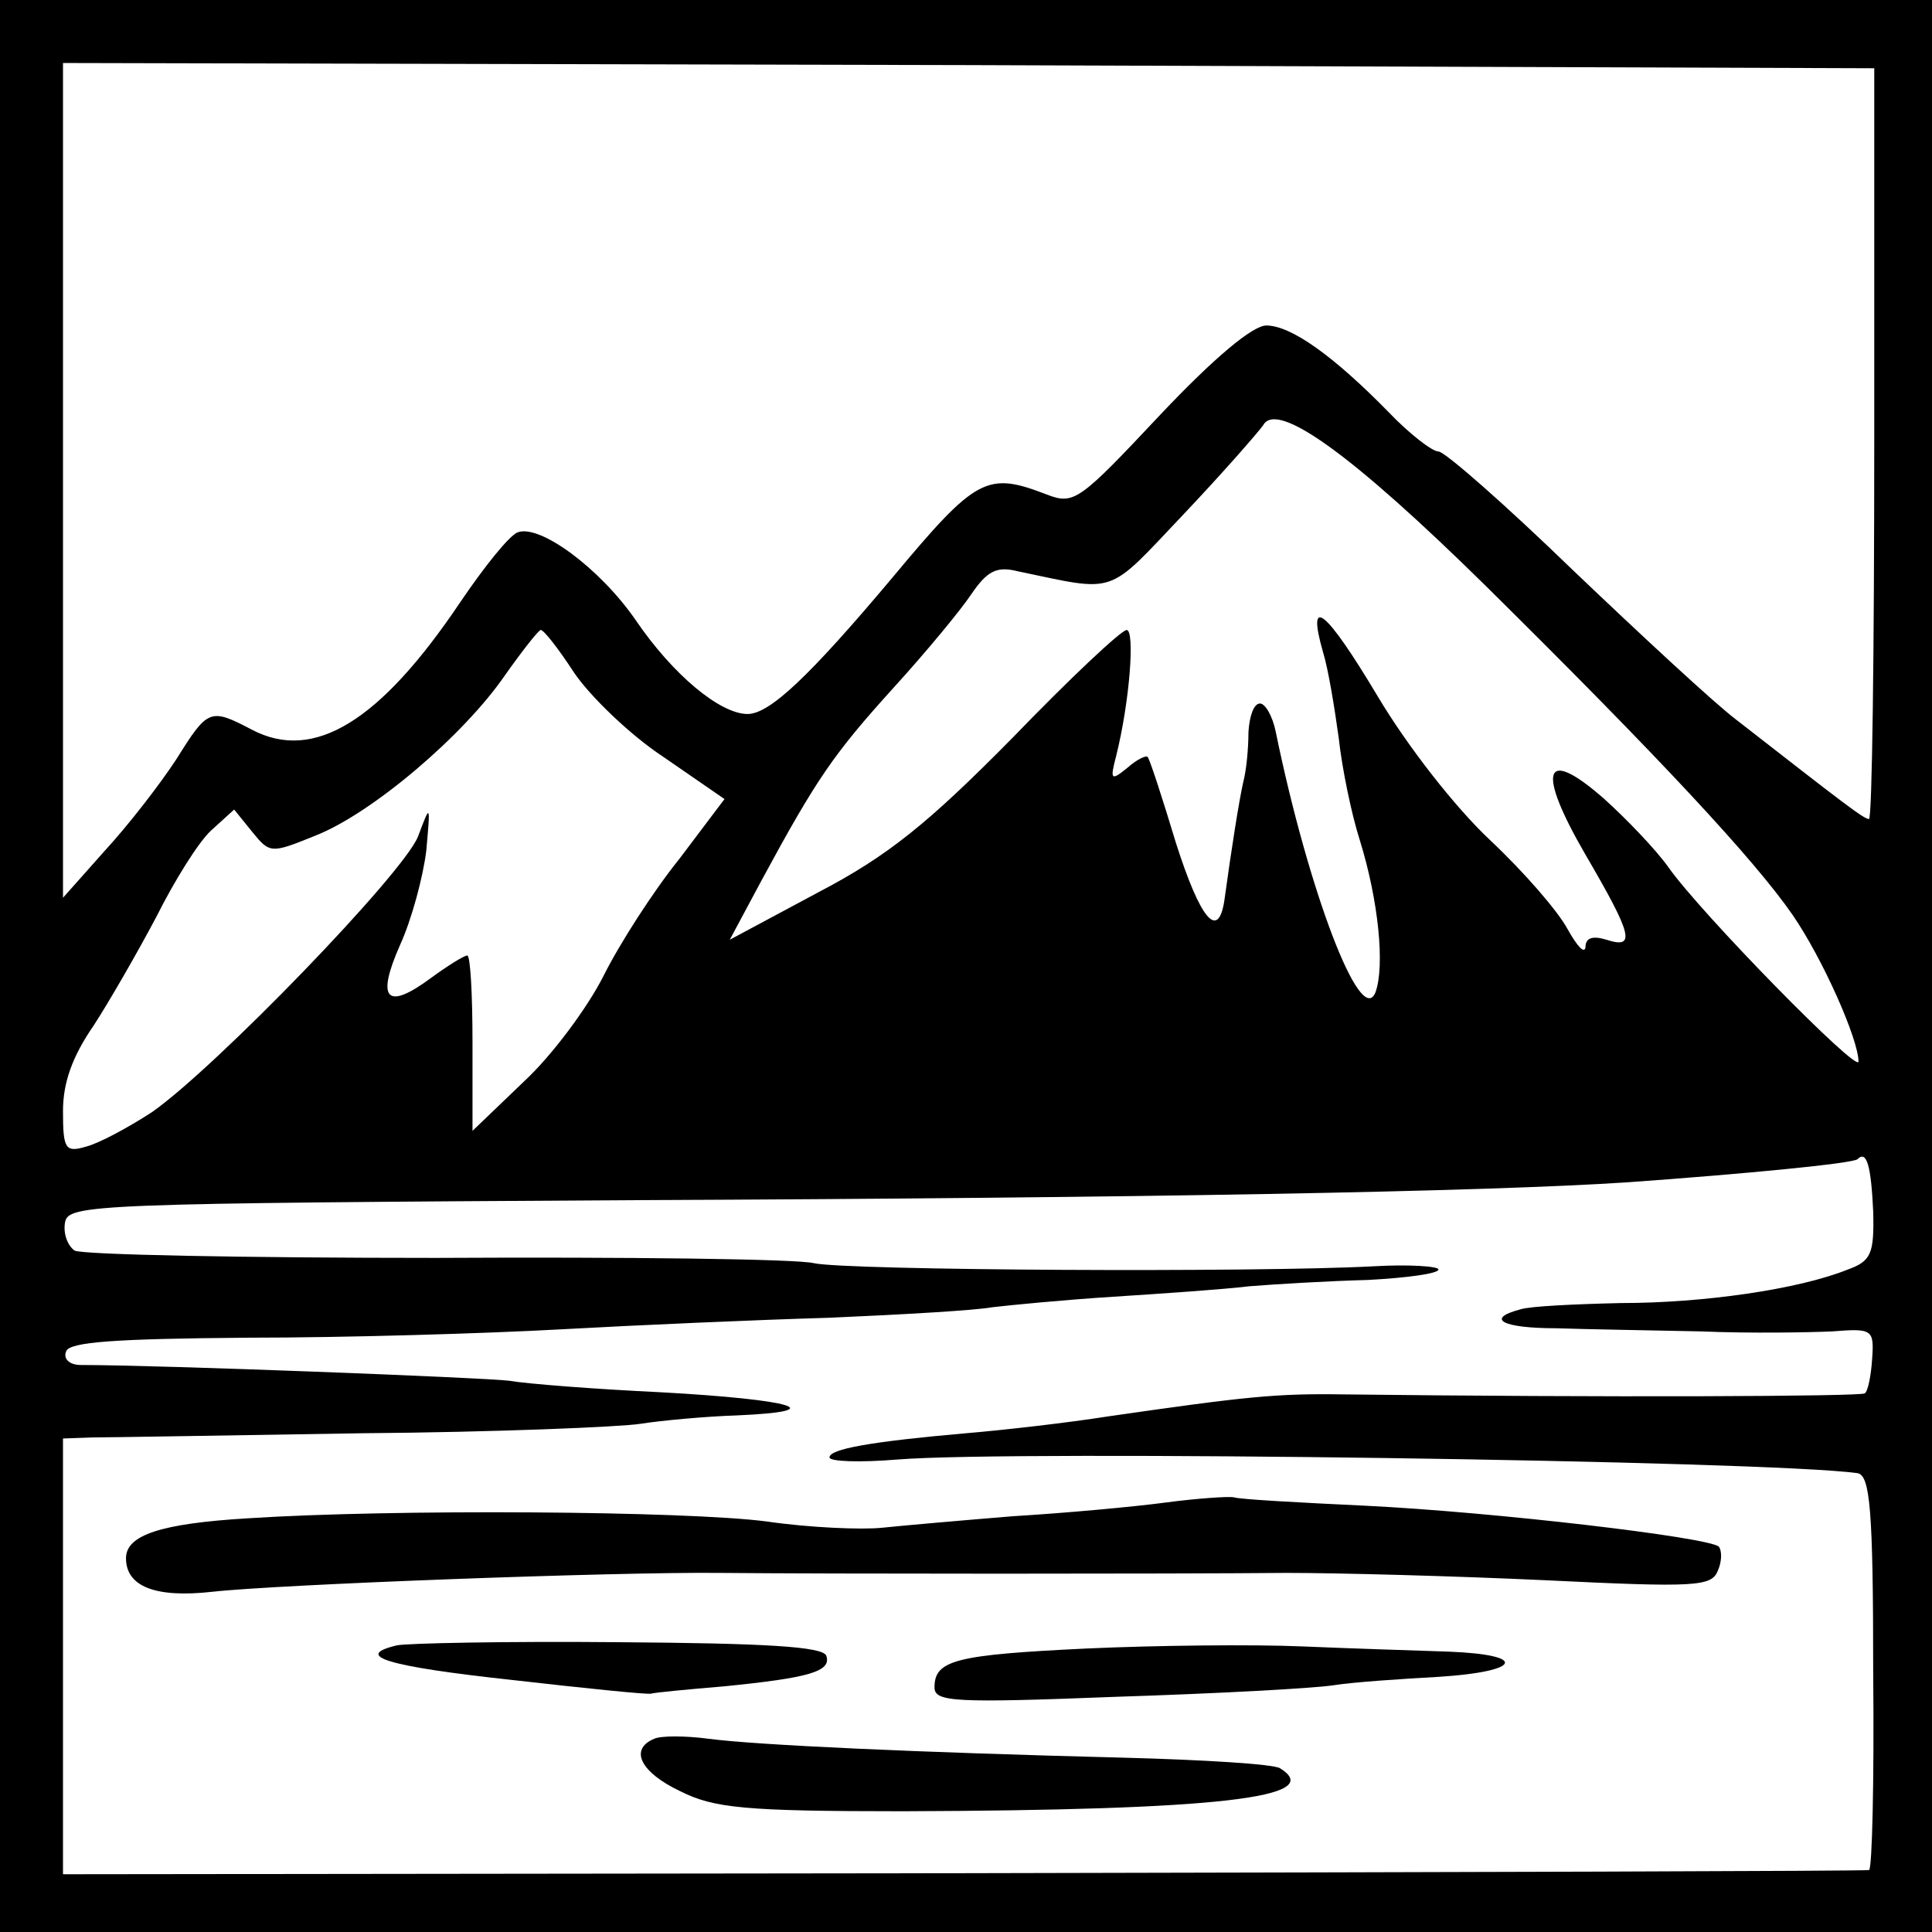 <?xml version="1.0" standalone="no"?>
<!DOCTYPE svg PUBLIC "-//W3C//DTD SVG 20010904//EN"
 "http://www.w3.org/TR/2001/REC-SVG-20010904/DTD/svg10.dtd">
<svg version="1.0" xmlns="http://www.w3.org/2000/svg"
 width="184pt" height="184pt" viewBox="0 0 184 184"
 preserveAspectRatio="xMidYMid meet">
<g transform="translate(0,184) scale(0.1,-0.1)"
fill="#000000" stroke="none">
<path d="M0 920 l0 -920 920 0 920 0 0 920 0 920 -920 0 -920 0 0 -920z m1785
498 c0 -197 -2 -358 -5 -358 -5 0 -23 14 -127 95 -21 16 -90 80 -155 142 -64
62 -122 113 -128 113 -6 0 -28 17 -48 38 -51 52 -92 82 -116 82 -13 0 -50 -31
-101 -85 -77 -82 -82 -86 -108 -76 -57 22 -67 17 -147 -79 -79 -94 -117 -130
-138 -130 -26 0 -71 37 -107 90 -34 49 -91 91 -112 83 -8 -3 -32 -33 -55 -67
-76 -113 -139 -152 -198 -121 -40 21 -42 20 -72 -28 -15 -23 -45 -62 -68 -87
l-40 -45 0 398 0 397 862 -2 863 -3 0 -357z m-370 -136 c166 -164 256 -261
292 -313 29 -42 63 -119 63 -140 0 -12 -150 141 -181 185 -12 17 -40 46 -61
65 -58 51 -65 28 -18 -53 45 -77 48 -90 20 -81 -13 4 -20 2 -20 -7 -1 -7 -8 1
-17 17 -9 17 -42 55 -74 85 -34 32 -79 90 -107 137 -49 82 -68 98 -52 42 5
-16 11 -53 15 -82 3 -28 12 -72 20 -97 18 -58 24 -120 15 -145 -14 -35 -64 97
-95 248 -3 15 -10 27 -15 27 -6 0 -10 -12 -11 -27 0 -16 -2 -37 -5 -48 -4 -18
-11 -62 -18 -113 -6 -38 -23 -17 -46 55 -13 43 -25 80 -27 82 -1 2 -10 -2 -19
-10 -16 -13 -17 -12 -11 11 13 52 18 120 10 120 -5 0 -54 -46 -109 -103 -80
-81 -118 -112 -185 -147 l-84 -45 30 56 c53 98 69 121 126 184 31 34 64 74 74
89 15 22 24 27 44 22 96 -20 84 -24 158 54 37 39 71 78 76 85 13 24 85 -28
212 -153z m-868 -83 c15 -22 53 -59 85 -80 l58 -40 -43 -57 c-25 -31 -57 -81
-72 -111 -15 -30 -49 -76 -76 -101 l-49 -47 0 84 c0 46 -2 83 -5 83 -3 0 -19
-10 -34 -21 -43 -32 -53 -21 -30 31 11 24 22 65 25 90 4 45 4 45 -8 13 -15
-36 -192 -219 -253 -262 -23 -15 -51 -30 -63 -33 -20 -6 -22 -2 -22 34 0 27 9
52 29 81 15 23 42 70 60 104 17 34 40 71 52 82 l22 20 17 -21 c17 -21 18 -21
60 -4 54 21 142 96 181 153 17 24 32 43 34 43 3 0 17 -18 32 -41z m1237 -513
c1 -40 -2 -47 -24 -55 -47 -19 -138 -32 -216 -32 -44 -1 -87 -3 -96 -6 -34 -9
-17 -18 34 -18 29 -1 91 -2 138 -3 47 -2 103 -1 125 0 38 3 40 2 38 -26 -1
-16 -4 -31 -7 -33 -3 -3 -249 -4 -496 -1 -65 1 -93 -2 -225 -21 -38 -6 -99
-13 -135 -16 -91 -8 -130 -15 -130 -23 0 -4 29 -5 65 -2 111 9 827 -1 914 -13
12 -2 15 -34 15 -190 1 -103 -1 -188 -4 -188 -3 -1 -391 -2 -863 -3 l-857 -1
0 207 0 208 28 1 c15 0 131 2 257 4 127 1 246 6 265 9 19 3 61 7 92 8 91 4 54
15 -72 22 -63 3 -128 8 -145 11 -24 3 -333 15 -408 15 -11 0 -17 6 -14 13 3 9
47 12 173 13 93 0 227 4 299 8 72 4 186 9 255 11 69 3 139 7 155 10 17 2 68 7
115 10 47 3 105 7 130 10 25 2 75 5 113 6 37 2 67 6 67 10 0 3 -28 5 -62 3
-112 -6 -502 -4 -533 3 -16 4 -179 6 -360 5 -182 0 -337 3 -344 7 -7 5 -11 17
-9 27 3 17 27 18 543 21 480 2 809 8 945 17 112 8 215 18 219 22 9 9 13 -7 15
-50z"/>
<path d="M1110 409 c-30 -4 -95 -10 -145 -13 -49 -4 -106 -9 -125 -11 -19 -2
-69 0 -110 6 -77 10 -355 12 -494 3 -83 -5 -116 -16 -116 -38 0 -27 28 -38 82
-32 62 7 382 19 483 18 100 -1 434 -1 540 0 50 0 161 -3 247 -7 143 -7 158 -6
164 9 4 9 4 19 1 23 -10 9 -214 33 -337 39 -63 3 -119 6 -125 8 -5 1 -35 -1
-65 -5z"/>
<path d="M378 273 c-42 -10 -10 -20 110 -33 70 -8 129 -14 132 -13 3 1 34 4
70 7 80 8 102 14 97 29 -3 9 -60 12 -198 13 -107 1 -202 -1 -211 -3z"/>
<path d="M1035 270 c-125 -6 -145 -11 -145 -37 0 -14 19 -15 173 -9 94 3 188
8 207 11 19 3 64 6 100 8 79 5 86 21 10 24 -30 1 -93 3 -140 5 -47 2 -139 1
-205 -2z"/>
<path d="M623 184 c-24 -10 -13 -32 25 -50 32 -16 61 -19 212 -19 300 1 404
13 359 41 -7 4 -73 8 -148 10 -198 5 -350 12 -396 18 -22 3 -46 3 -52 0z"/>
</g>
</svg>
